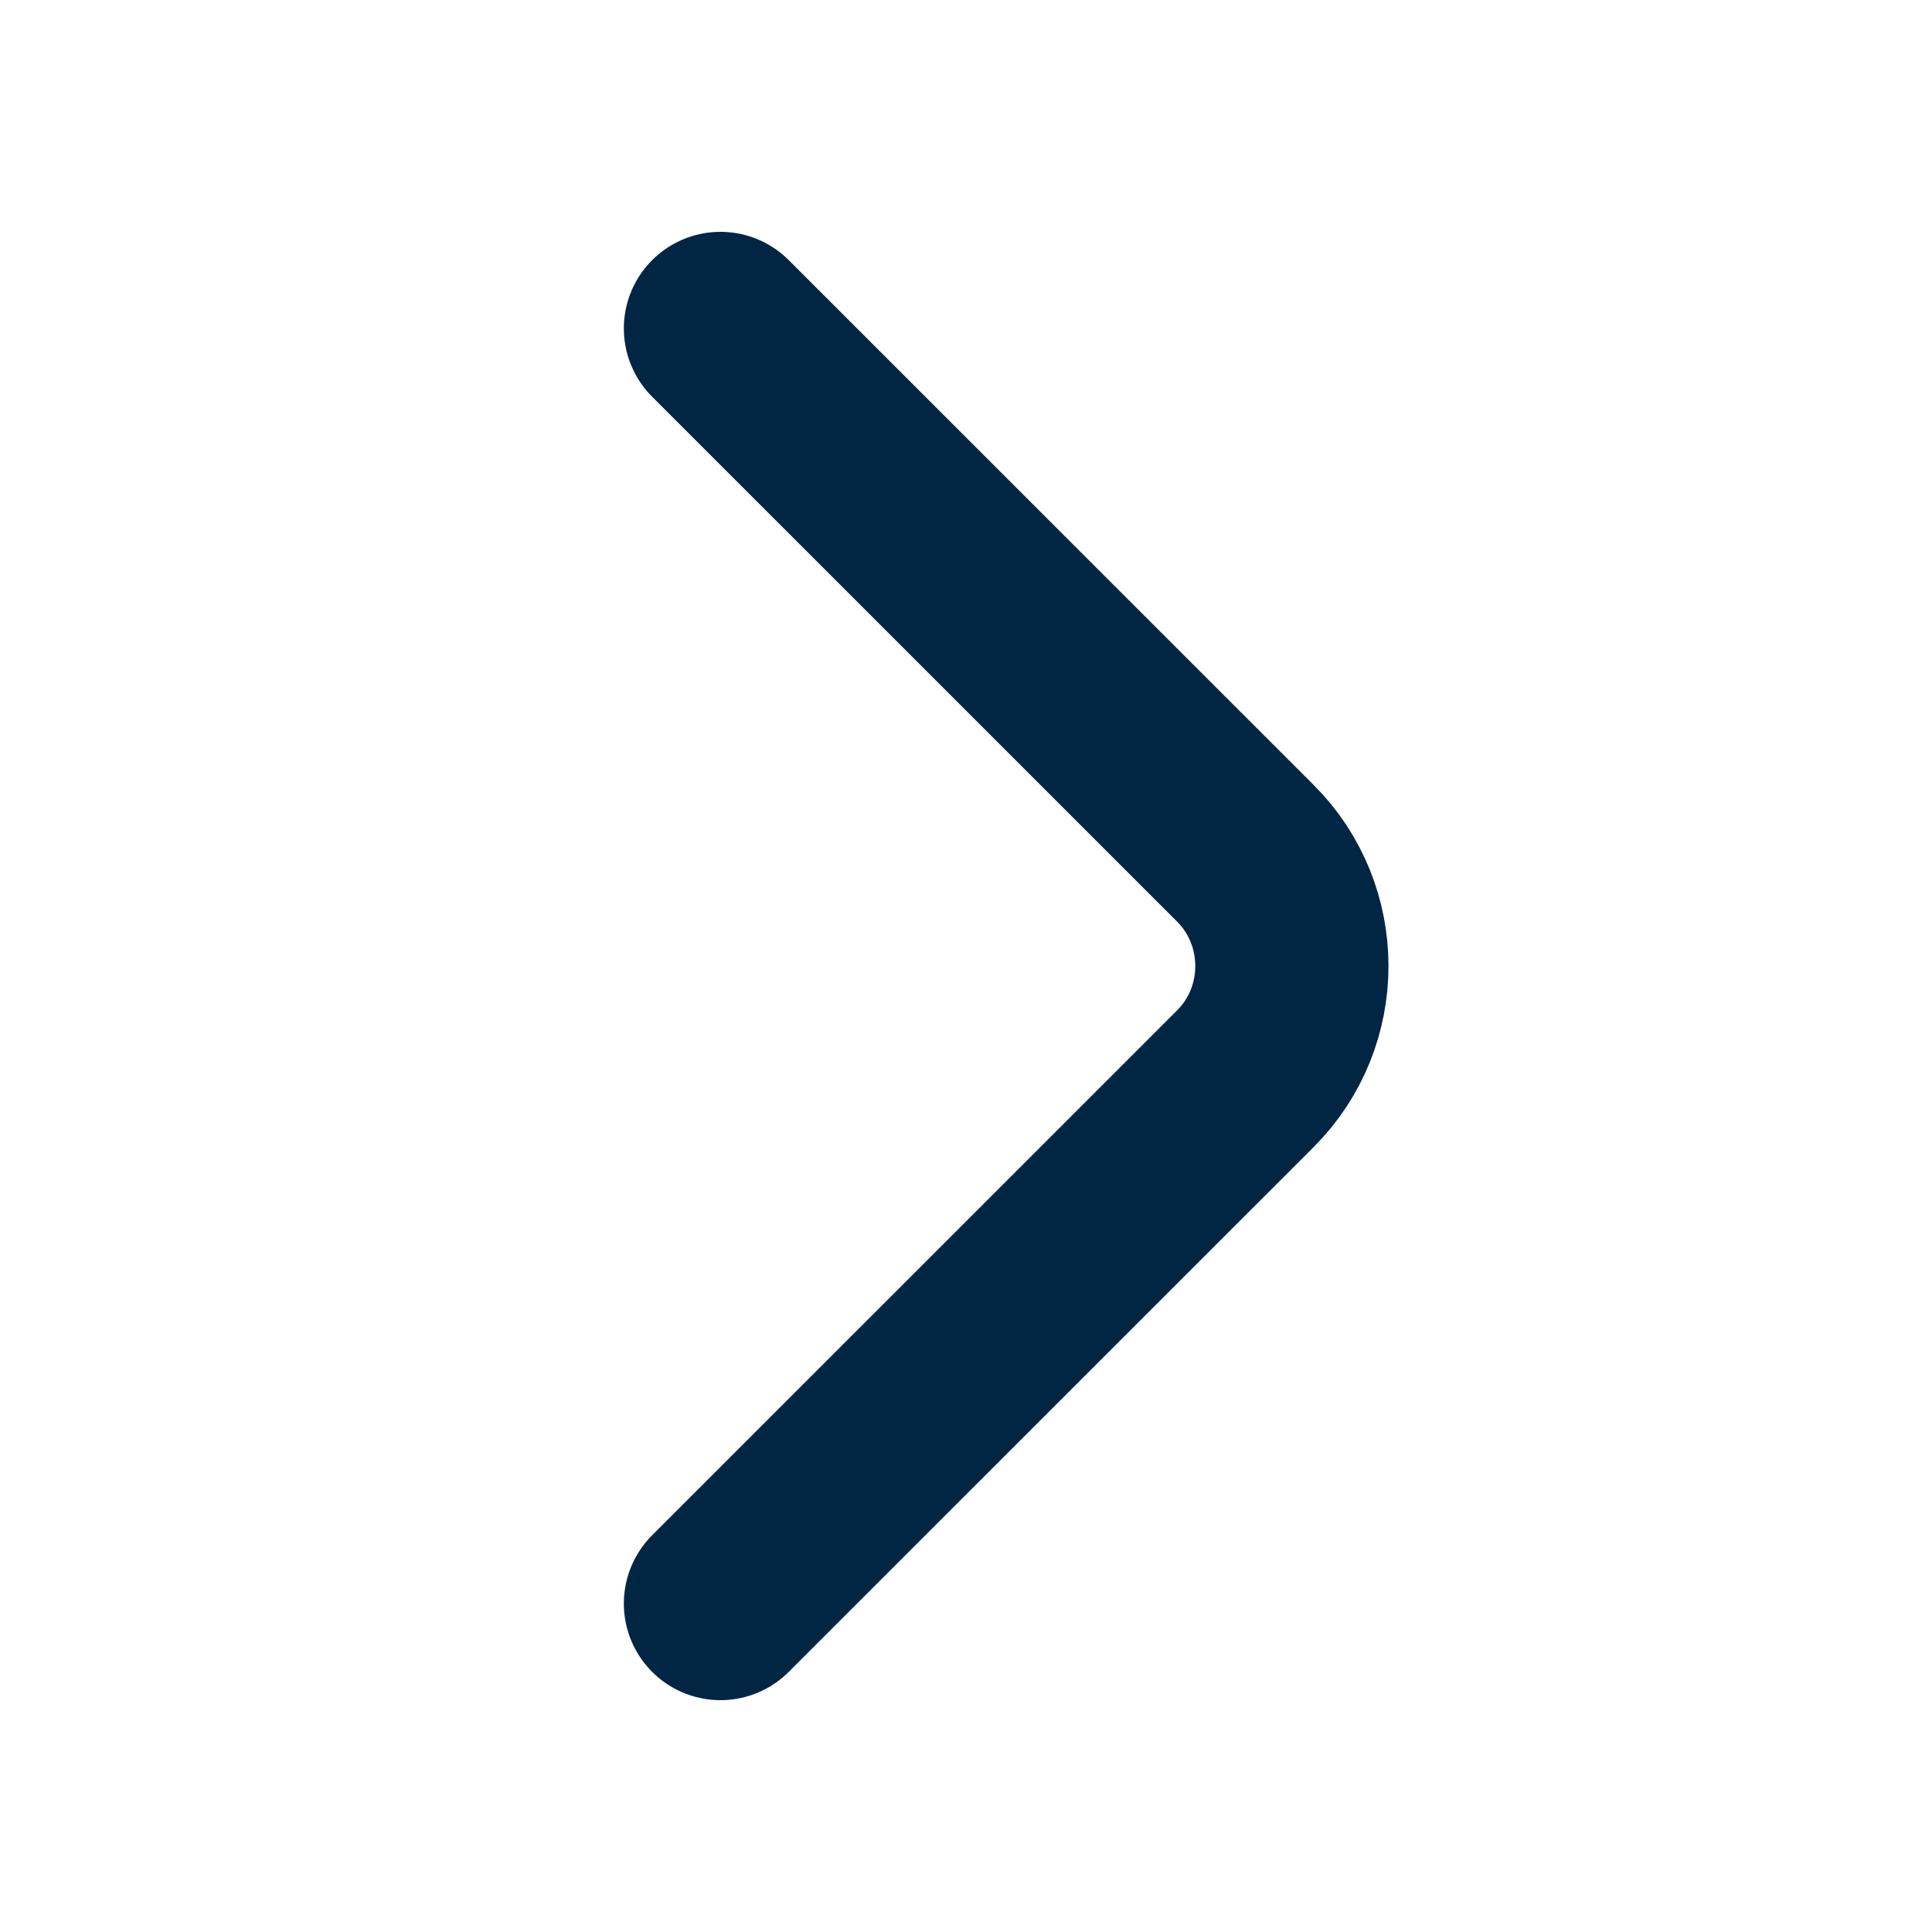 <svg width="20" height="20" viewBox="0 0 20 20" fill="none" xmlns="http://www.w3.org/2000/svg">
<path d="M7.458 3.4L12.892 8.833C13.534 9.475 13.534 10.525 12.892 11.167L7.458 16.6" stroke="#002644" stroke-width="2" stroke-miterlimit="10" stroke-linecap="round" stroke-linejoin="round"/>
</svg>
